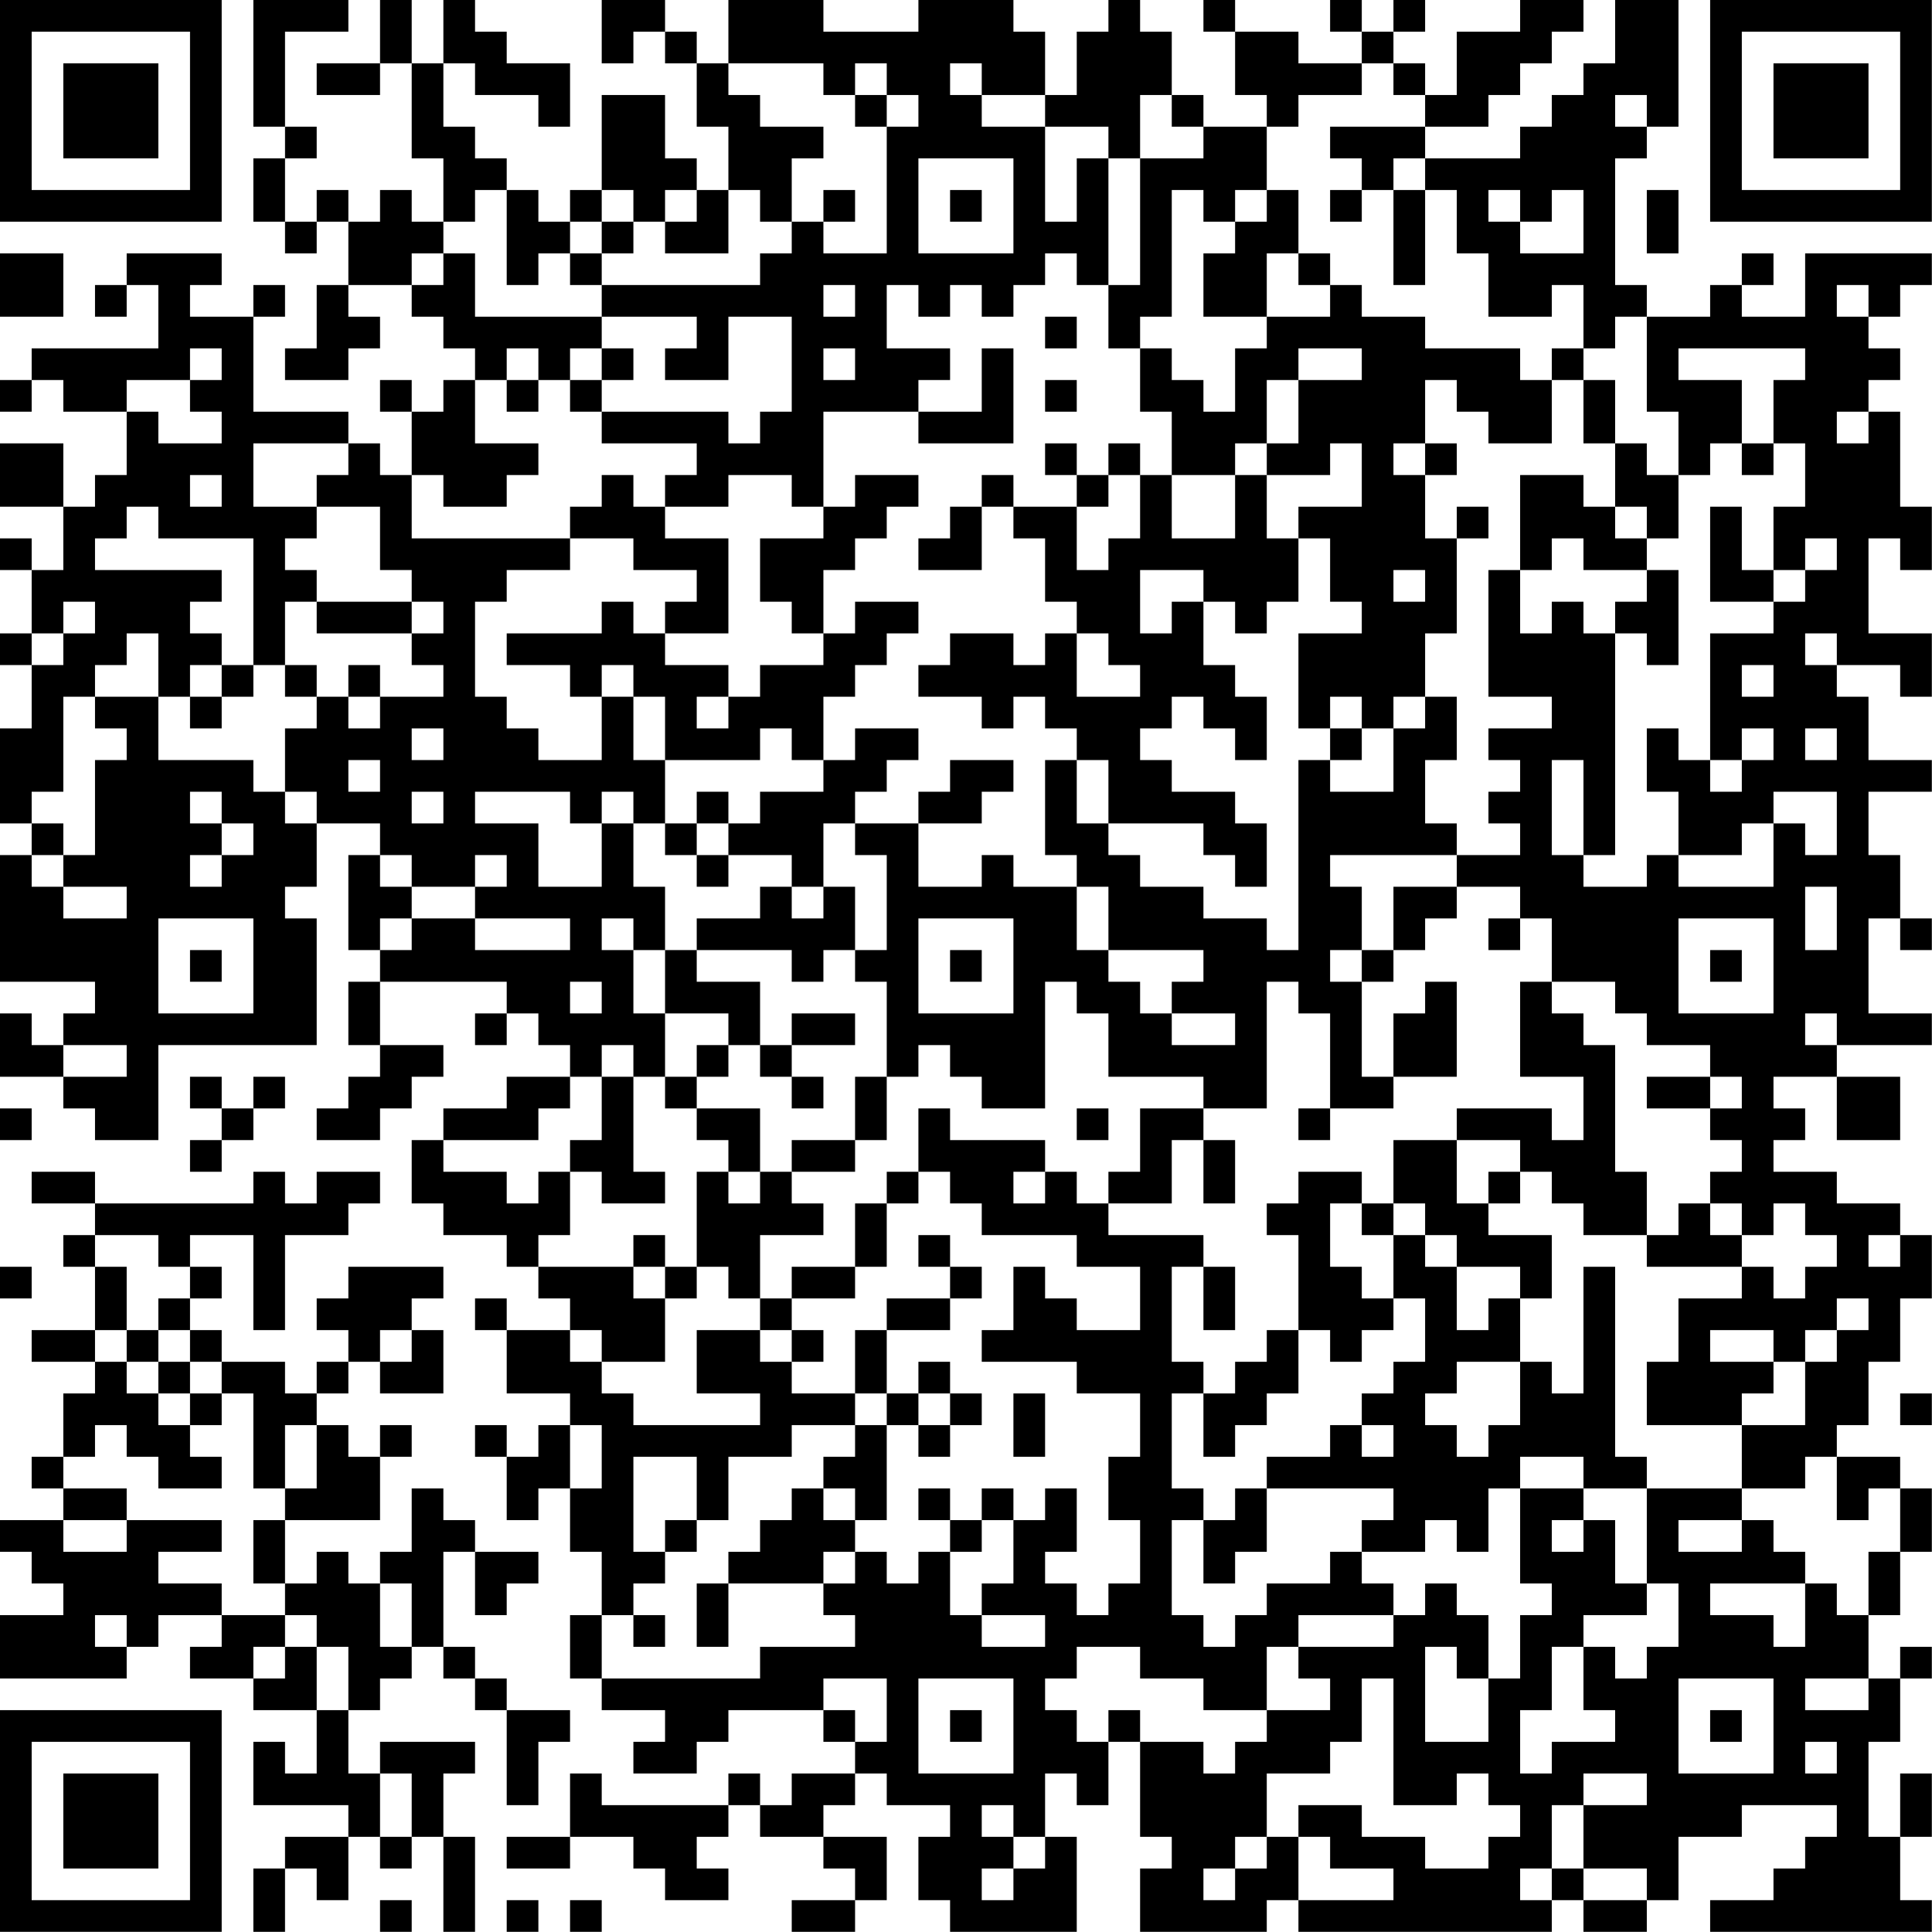 <?xml version="1.0" encoding="UTF-8"?>
<svg xmlns="http://www.w3.org/2000/svg" version="1.1" width="250" height="250" viewBox="0 0 250 250"><rect x="0" y="0" width="250" height="250" fill="#ffffff"/><g transform="scale(4.098)"><g transform="translate(0,0)"><path fill-rule="evenodd" d="M8 0L8 4L9 4L9 5L8 5L8 7L9 7L9 8L10 8L10 7L11 7L11 9L10 9L10 11L9 11L9 12L11 12L11 11L12 11L12 10L11 10L11 9L13 9L13 10L14 10L14 11L15 11L15 12L14 12L14 13L13 13L13 12L12 12L12 13L13 13L13 15L12 15L12 14L11 14L11 13L8 13L8 10L9 10L9 9L8 9L8 10L6 10L6 9L7 9L7 8L4 8L4 9L3 9L3 10L4 10L4 9L5 9L5 11L1 11L1 12L0 12L0 13L1 13L1 12L2 12L2 13L4 13L4 15L3 15L3 16L2 16L2 14L0 14L0 16L2 16L2 18L1 18L1 17L0 17L0 18L1 18L1 20L0 20L0 21L1 21L1 23L0 23L0 26L1 26L1 27L0 27L0 31L3 31L3 32L2 32L2 33L1 33L1 32L0 32L0 34L2 34L2 35L3 35L3 36L5 36L5 33L10 33L10 29L9 29L9 28L10 28L10 26L12 26L12 27L11 27L11 30L12 30L12 31L11 31L11 33L12 33L12 34L11 34L11 35L10 35L10 36L12 36L12 35L13 35L13 34L14 34L14 33L12 33L12 31L16 31L16 32L15 32L15 33L16 33L16 32L17 32L17 33L18 33L18 34L16 34L16 35L14 35L14 36L13 36L13 38L14 38L14 39L16 39L16 40L17 40L17 41L18 41L18 42L16 42L16 41L15 41L15 42L16 42L16 44L18 44L18 45L17 45L17 46L16 46L16 45L15 45L15 46L16 46L16 48L17 48L17 47L18 47L18 49L19 49L19 51L18 51L18 53L19 53L19 54L21 54L21 55L20 55L20 56L22 56L22 55L23 55L23 54L26 54L26 55L27 55L27 56L25 56L25 57L24 57L24 56L23 56L23 57L19 57L19 56L18 56L18 58L16 58L16 59L18 59L18 58L20 58L20 59L21 59L21 60L23 60L23 59L22 59L22 58L23 58L23 57L24 57L24 58L26 58L26 59L27 59L27 60L25 60L25 61L27 61L27 60L28 60L28 58L26 58L26 57L27 57L27 56L28 56L28 57L30 57L30 58L29 58L29 60L30 60L30 61L34 61L34 58L33 58L33 56L34 56L34 57L35 57L35 55L36 55L36 58L37 58L37 59L36 59L36 61L40 61L40 60L41 60L41 61L49 61L49 60L50 60L50 61L52 61L52 60L53 60L53 58L55 58L55 57L58 57L58 58L57 58L57 59L56 59L56 60L54 60L54 61L61 61L61 60L60 60L60 58L61 58L61 56L60 56L60 58L59 58L59 55L60 55L60 53L61 53L61 52L60 52L60 53L59 53L59 51L60 51L60 49L61 49L61 47L60 47L60 46L58 46L58 45L59 45L59 43L60 43L60 41L61 41L61 39L60 39L60 38L58 38L58 37L56 37L56 36L57 36L57 35L56 35L56 34L58 34L58 36L60 36L60 34L58 34L58 33L61 33L61 32L59 32L59 29L60 29L60 30L61 30L61 29L60 29L60 27L59 27L59 25L61 25L61 24L59 24L59 22L58 22L58 21L60 21L60 22L61 22L61 20L59 20L59 17L60 17L60 18L61 18L61 16L60 16L60 13L59 13L59 12L60 12L60 11L59 11L59 10L60 10L60 9L61 9L61 8L57 8L57 10L55 10L55 9L56 9L56 8L55 8L55 9L54 9L54 10L52 10L52 9L51 9L51 5L52 5L52 4L53 4L53 0L51 0L51 2L50 2L50 3L49 3L49 4L48 4L48 5L45 5L45 4L47 4L47 3L48 3L48 2L49 2L49 1L50 1L50 0L48 0L48 1L46 1L46 3L45 3L45 2L44 2L44 1L45 1L45 0L44 0L44 1L43 1L43 0L42 0L42 1L43 1L43 2L41 2L41 1L39 1L39 0L38 0L38 1L39 1L39 3L40 3L40 4L38 4L38 3L37 3L37 1L36 1L36 0L35 0L35 1L34 1L34 3L33 3L33 1L32 1L32 0L29 0L29 1L26 1L26 0L23 0L23 2L22 2L22 1L21 1L21 0L19 0L19 2L20 2L20 1L21 1L21 2L22 2L22 4L23 4L23 6L22 6L22 5L21 5L21 3L19 3L19 6L18 6L18 7L17 7L17 6L16 6L16 5L15 5L15 4L14 4L14 2L15 2L15 3L17 3L17 4L18 4L18 2L16 2L16 1L15 1L15 0L14 0L14 2L13 2L13 0L12 0L12 2L10 2L10 3L12 3L12 2L13 2L13 5L14 5L14 7L13 7L13 6L12 6L12 7L11 7L11 6L10 6L10 7L9 7L9 5L10 5L10 4L9 4L9 1L11 1L11 0ZM23 2L23 3L24 3L24 4L26 4L26 5L25 5L25 7L24 7L24 6L23 6L23 8L21 8L21 7L22 7L22 6L21 6L21 7L20 7L20 6L19 6L19 7L18 7L18 8L17 8L17 9L16 9L16 6L15 6L15 7L14 7L14 8L13 8L13 9L14 9L14 8L15 8L15 10L19 10L19 11L18 11L18 12L17 12L17 11L16 11L16 12L15 12L15 14L17 14L17 15L16 15L16 16L14 16L14 15L13 15L13 17L18 17L18 18L16 18L16 19L15 19L15 22L16 22L16 23L17 23L17 24L19 24L19 22L20 22L20 24L21 24L21 26L20 26L20 25L19 25L19 26L18 26L18 25L15 25L15 26L17 26L17 28L19 28L19 26L20 26L20 28L21 28L21 30L20 30L20 29L19 29L19 30L20 30L20 32L21 32L21 34L20 34L20 33L19 33L19 34L18 34L18 35L17 35L17 36L14 36L14 37L16 37L16 38L17 38L17 37L18 37L18 39L17 39L17 40L20 40L20 41L21 41L21 43L19 43L19 42L18 42L18 43L19 43L19 44L20 44L20 45L24 45L24 44L22 44L22 42L24 42L24 43L25 43L25 44L27 44L27 45L25 45L25 46L23 46L23 48L22 48L22 46L20 46L20 49L21 49L21 50L20 50L20 51L19 51L19 53L24 53L24 52L27 52L27 51L26 51L26 50L27 50L27 49L28 49L28 50L29 50L29 49L30 49L30 51L31 51L31 52L33 52L33 51L31 51L31 50L32 50L32 48L33 48L33 47L34 47L34 49L33 49L33 50L34 50L34 51L35 51L35 50L36 50L36 48L35 48L35 46L36 46L36 44L34 44L34 43L31 43L31 42L32 42L32 40L33 40L33 41L34 41L34 42L36 42L36 40L34 40L34 39L31 39L31 38L30 38L30 37L29 37L29 35L30 35L30 36L33 36L33 37L32 37L32 38L33 38L33 37L34 37L34 38L35 38L35 39L38 39L38 40L37 40L37 43L38 43L38 44L37 44L37 47L38 47L38 48L37 48L37 51L38 51L38 52L39 52L39 51L40 51L40 50L42 50L42 49L43 49L43 50L44 50L44 51L41 51L41 52L40 52L40 54L38 54L38 53L36 53L36 52L34 52L34 53L33 53L33 54L34 54L34 55L35 55L35 54L36 54L36 55L38 55L38 56L39 56L39 55L40 55L40 54L42 54L42 53L41 53L41 52L44 52L44 51L45 51L45 50L46 50L46 51L47 51L47 53L46 53L46 52L45 52L45 55L47 55L47 53L48 53L48 51L49 51L49 50L48 50L48 47L50 47L50 48L49 48L49 49L50 49L50 48L51 48L51 50L52 50L52 51L50 51L50 52L49 52L49 54L48 54L48 56L49 56L49 55L51 55L51 54L50 54L50 52L51 52L51 53L52 53L52 52L53 52L53 50L52 50L52 47L55 47L55 48L53 48L53 49L55 49L55 48L56 48L56 49L57 49L57 50L54 50L54 51L56 51L56 52L57 52L57 50L58 50L58 51L59 51L59 49L60 49L60 47L59 47L59 48L58 48L58 46L57 46L57 47L55 47L55 45L57 45L57 43L58 43L58 42L59 42L59 41L58 41L58 42L57 42L57 43L56 43L56 42L54 42L54 43L56 43L56 44L55 44L55 45L52 45L52 43L53 43L53 41L55 41L55 40L56 40L56 41L57 41L57 40L58 40L58 39L57 39L57 38L56 38L56 39L55 39L55 38L54 38L54 37L55 37L55 36L54 36L54 35L55 35L55 34L54 34L54 33L52 33L52 32L51 32L51 31L49 31L49 29L48 29L48 28L46 28L46 27L48 27L48 26L47 26L47 25L48 25L48 24L47 24L47 23L49 23L49 22L47 22L47 18L48 18L48 20L49 20L49 19L50 19L50 20L51 20L51 27L50 27L50 24L49 24L49 27L50 27L50 28L52 28L52 27L53 27L53 28L56 28L56 26L57 26L57 27L58 27L58 25L56 25L56 26L55 26L55 27L53 27L53 25L52 25L52 23L53 23L53 24L54 24L54 25L55 25L55 24L56 24L56 23L55 23L55 24L54 24L54 20L56 20L56 19L57 19L57 18L58 18L58 17L57 17L57 18L56 18L56 16L57 16L57 14L56 14L56 12L57 12L57 11L53 11L53 12L55 12L55 14L54 14L54 15L53 15L53 13L52 13L52 10L51 10L51 11L50 11L50 9L49 9L49 10L47 10L47 8L46 8L46 6L45 6L45 5L44 5L44 6L43 6L43 5L42 5L42 4L45 4L45 3L44 3L44 2L43 2L43 3L41 3L41 4L40 4L40 6L39 6L39 7L38 7L38 6L37 6L37 10L36 10L36 11L35 11L35 9L36 9L36 5L38 5L38 4L37 4L37 3L36 3L36 5L35 5L35 4L33 4L33 3L31 3L31 2L30 2L30 3L31 3L31 4L33 4L33 7L34 7L34 5L35 5L35 9L34 9L34 8L33 8L33 9L32 9L32 10L31 10L31 9L30 9L30 10L29 10L29 9L28 9L28 11L30 11L30 12L29 12L29 13L26 13L26 16L25 16L25 15L23 15L23 16L21 16L21 15L22 15L22 14L19 14L19 13L23 13L23 14L24 14L24 13L25 13L25 10L23 10L23 12L21 12L21 11L22 11L22 10L19 10L19 9L24 9L24 8L25 8L25 7L26 7L26 8L28 8L28 4L29 4L29 3L28 3L28 2L27 2L27 3L26 3L26 2ZM27 3L27 4L28 4L28 3ZM51 3L51 4L52 4L52 3ZM29 5L29 8L32 8L32 5ZM26 6L26 7L27 7L27 6ZM30 6L30 7L31 7L31 6ZM40 6L40 7L39 7L39 8L38 8L38 10L40 10L40 11L39 11L39 13L38 13L38 12L37 12L37 11L36 11L36 13L37 13L37 15L36 15L36 14L35 14L35 15L34 15L34 14L33 14L33 15L34 15L34 16L32 16L32 15L31 15L31 16L30 16L30 17L29 17L29 18L31 18L31 16L32 16L32 17L33 17L33 19L34 19L34 20L33 20L33 21L32 21L32 20L30 20L30 21L29 21L29 22L31 22L31 23L32 23L32 22L33 22L33 23L34 23L34 24L33 24L33 27L34 27L34 28L32 28L32 27L31 27L31 28L29 28L29 26L31 26L31 25L32 25L32 24L30 24L30 25L29 25L29 26L27 26L27 25L28 25L28 24L29 24L29 23L27 23L27 24L26 24L26 22L27 22L27 21L28 21L28 20L29 20L29 19L27 19L27 20L26 20L26 18L27 18L27 17L28 17L28 16L29 16L29 15L27 15L27 16L26 16L26 17L24 17L24 19L25 19L25 20L26 20L26 21L24 21L24 22L23 22L23 21L21 21L21 20L23 20L23 17L21 17L21 16L20 16L20 15L19 15L19 16L18 16L18 17L20 17L20 18L22 18L22 19L21 19L21 20L20 20L20 19L19 19L19 20L16 20L16 21L18 21L18 22L19 22L19 21L20 21L20 22L21 22L21 24L24 24L24 23L25 23L25 24L26 24L26 25L24 25L24 26L23 26L23 25L22 25L22 26L21 26L21 27L22 27L22 28L23 28L23 27L25 27L25 28L24 28L24 29L22 29L22 30L21 30L21 32L23 32L23 33L22 33L22 34L21 34L21 35L22 35L22 36L23 36L23 37L22 37L22 40L21 40L21 39L20 39L20 40L21 40L21 41L22 41L22 40L23 40L23 41L24 41L24 42L25 42L25 43L26 43L26 42L25 42L25 41L27 41L27 40L28 40L28 38L29 38L29 37L28 37L28 38L27 38L27 40L25 40L25 41L24 41L24 39L26 39L26 38L25 38L25 37L27 37L27 36L28 36L28 34L29 34L29 33L30 33L30 34L31 34L31 35L33 35L33 31L34 31L34 32L35 32L35 34L38 34L38 35L36 35L36 37L35 37L35 38L37 38L37 36L38 36L38 38L39 38L39 36L38 36L38 35L40 35L40 31L41 31L41 32L42 32L42 35L41 35L41 36L42 36L42 35L44 35L44 34L46 34L46 31L45 31L45 32L44 32L44 34L43 34L43 31L44 31L44 30L45 30L45 29L46 29L46 28L44 28L44 30L43 30L43 28L42 28L42 27L46 27L46 26L45 26L45 24L46 24L46 22L45 22L45 20L46 20L46 17L47 17L47 16L46 16L46 17L45 17L45 15L46 15L46 14L45 14L45 12L46 12L46 13L47 13L47 14L49 14L49 12L50 12L50 14L51 14L51 16L50 16L50 15L48 15L48 18L49 18L49 17L50 17L50 18L52 18L52 19L51 19L51 20L52 20L52 21L53 21L53 18L52 18L52 17L53 17L53 15L52 15L52 14L51 14L51 12L50 12L50 11L49 11L49 12L48 12L48 11L45 11L45 10L43 10L43 9L42 9L42 8L41 8L41 6ZM42 6L42 7L43 7L43 6ZM44 6L44 9L45 9L45 6ZM47 6L47 7L48 7L48 8L50 8L50 6L49 6L49 7L48 7L48 6ZM52 6L52 8L53 8L53 6ZM19 7L19 8L18 8L18 9L19 9L19 8L20 8L20 7ZM0 8L0 10L2 10L2 8ZM40 8L40 10L42 10L42 9L41 9L41 8ZM26 9L26 10L27 10L27 9ZM58 9L58 10L59 10L59 9ZM33 10L33 11L34 11L34 10ZM6 11L6 12L4 12L4 13L5 13L5 14L7 14L7 13L6 13L6 12L7 12L7 11ZM19 11L19 12L18 12L18 13L19 13L19 12L20 12L20 11ZM26 11L26 12L27 12L27 11ZM31 11L31 13L29 13L29 14L32 14L32 11ZM41 11L41 12L40 12L40 14L39 14L39 15L37 15L37 17L39 17L39 15L40 15L40 17L41 17L41 19L40 19L40 20L39 20L39 19L38 19L38 18L36 18L36 20L37 20L37 19L38 19L38 21L39 21L39 22L40 22L40 24L39 24L39 23L38 23L38 22L37 22L37 23L36 23L36 24L37 24L37 25L39 25L39 26L40 26L40 28L39 28L39 27L38 27L38 26L35 26L35 24L34 24L34 26L35 26L35 27L36 27L36 28L38 28L38 29L40 29L40 30L41 30L41 24L42 24L42 25L44 25L44 23L45 23L45 22L44 22L44 23L43 23L43 22L42 22L42 23L41 23L41 20L43 20L43 19L42 19L42 17L41 17L41 16L43 16L43 14L42 14L42 15L40 15L40 14L41 14L41 12L43 12L43 11ZM16 12L16 13L17 13L17 12ZM33 12L33 13L34 13L34 12ZM58 13L58 14L59 14L59 13ZM8 14L8 16L10 16L10 17L9 17L9 18L10 18L10 19L9 19L9 21L8 21L8 17L5 17L5 16L4 16L4 17L3 17L3 18L7 18L7 19L6 19L6 20L7 20L7 21L6 21L6 22L5 22L5 20L4 20L4 21L3 21L3 22L2 22L2 25L1 25L1 26L2 26L2 27L1 27L1 28L2 28L2 29L4 29L4 28L2 28L2 27L3 27L3 24L4 24L4 23L3 23L3 22L5 22L5 24L8 24L8 25L9 25L9 26L10 26L10 25L9 25L9 23L10 23L10 22L11 22L11 23L12 23L12 22L14 22L14 21L13 21L13 20L14 20L14 19L13 19L13 18L12 18L12 16L10 16L10 15L11 15L11 14ZM44 14L44 15L45 15L45 14ZM55 14L55 15L56 15L56 14ZM6 15L6 16L7 16L7 15ZM35 15L35 16L34 16L34 18L35 18L35 17L36 17L36 15ZM51 16L51 17L52 17L52 16ZM54 16L54 19L56 19L56 18L55 18L55 16ZM44 18L44 19L45 19L45 18ZM2 19L2 20L1 20L1 21L2 21L2 20L3 20L3 19ZM10 19L10 20L13 20L13 19ZM34 20L34 22L36 22L36 21L35 21L35 20ZM57 20L57 21L58 21L58 20ZM7 21L7 22L6 22L6 23L7 23L7 22L8 22L8 21ZM9 21L9 22L10 22L10 21ZM11 21L11 22L12 22L12 21ZM55 21L55 22L56 22L56 21ZM22 22L22 23L23 23L23 22ZM13 23L13 24L14 24L14 23ZM42 23L42 24L43 24L43 23ZM57 23L57 24L58 24L58 23ZM11 24L11 25L12 25L12 24ZM6 25L6 26L7 26L7 27L6 27L6 28L7 28L7 27L8 27L8 26L7 26L7 25ZM13 25L13 26L14 26L14 25ZM22 26L22 27L23 27L23 26ZM26 26L26 28L25 28L25 29L26 29L26 28L27 28L27 30L26 30L26 31L25 31L25 30L22 30L22 31L24 31L24 33L23 33L23 34L22 34L22 35L24 35L24 37L23 37L23 38L24 38L24 37L25 37L25 36L27 36L27 34L28 34L28 31L27 31L27 30L28 30L28 27L27 27L27 26ZM12 27L12 28L13 28L13 29L12 29L12 30L13 30L13 29L15 29L15 30L18 30L18 29L15 29L15 28L16 28L16 27L15 27L15 28L13 28L13 27ZM34 28L34 30L35 30L35 31L36 31L36 32L37 32L37 33L39 33L39 32L37 32L37 31L38 31L38 30L35 30L35 28ZM57 28L57 30L58 30L58 28ZM5 29L5 32L8 32L8 29ZM29 29L29 32L32 32L32 29ZM47 29L47 30L48 30L48 29ZM53 29L53 32L56 32L56 29ZM6 30L6 31L7 31L7 30ZM30 30L30 31L31 31L31 30ZM42 30L42 31L43 31L43 30ZM54 30L54 31L55 31L55 30ZM18 31L18 32L19 32L19 31ZM48 31L48 34L50 34L50 36L49 36L49 35L46 35L46 36L44 36L44 38L43 38L43 37L41 37L41 38L40 38L40 39L41 39L41 42L40 42L40 43L39 43L39 44L38 44L38 46L39 46L39 45L40 45L40 44L41 44L41 42L42 42L42 43L43 43L43 42L44 42L44 41L45 41L45 43L44 43L44 44L43 44L43 45L42 45L42 46L40 46L40 47L39 47L39 48L38 48L38 50L39 50L39 49L40 49L40 47L44 47L44 48L43 48L43 49L45 49L45 48L46 48L46 49L47 49L47 47L48 47L48 46L50 46L50 47L52 47L52 46L51 46L51 40L50 40L50 44L49 44L49 43L48 43L48 41L49 41L49 39L47 39L47 38L48 38L48 37L49 37L49 38L50 38L50 39L52 39L52 40L55 40L55 39L54 39L54 38L53 38L53 39L52 39L52 37L51 37L51 33L50 33L50 32L49 32L49 31ZM25 32L25 33L24 33L24 34L25 34L25 35L26 35L26 34L25 34L25 33L27 33L27 32ZM57 32L57 33L58 33L58 32ZM2 33L2 34L4 34L4 33ZM6 34L6 35L7 35L7 36L6 36L6 37L7 37L7 36L8 36L8 35L9 35L9 34L8 34L8 35L7 35L7 34ZM19 34L19 36L18 36L18 37L19 37L19 38L21 38L21 37L20 37L20 34ZM52 34L52 35L54 35L54 34ZM0 35L0 36L1 36L1 35ZM34 35L34 36L35 36L35 35ZM46 36L46 38L47 38L47 37L48 37L48 36ZM1 37L1 38L3 38L3 39L2 39L2 40L3 40L3 42L1 42L1 43L3 43L3 44L2 44L2 46L1 46L1 47L2 47L2 48L0 48L0 49L1 49L1 50L2 50L2 51L0 51L0 53L4 53L4 52L5 52L5 51L7 51L7 52L6 52L6 53L8 53L8 54L10 54L10 56L9 56L9 55L8 55L8 57L11 57L11 58L9 58L9 59L8 59L8 61L9 61L9 59L10 59L10 60L11 60L11 58L12 58L12 59L13 59L13 58L14 58L14 61L15 61L15 58L14 58L14 56L15 56L15 55L12 55L12 56L11 56L11 54L12 54L12 53L13 53L13 52L14 52L14 53L15 53L15 54L16 54L16 57L17 57L17 55L18 55L18 54L16 54L16 53L15 53L15 52L14 52L14 49L15 49L15 51L16 51L16 50L17 50L17 49L15 49L15 48L14 48L14 47L13 47L13 49L12 49L12 50L11 50L11 49L10 49L10 50L9 50L9 48L12 48L12 46L13 46L13 45L12 45L12 46L11 46L11 45L10 45L10 44L11 44L11 43L12 43L12 44L14 44L14 42L13 42L13 41L14 41L14 40L11 40L11 41L10 41L10 42L11 42L11 43L10 43L10 44L9 44L9 43L7 43L7 42L6 42L6 41L7 41L7 40L6 40L6 39L8 39L8 42L9 42L9 39L11 39L11 38L12 38L12 37L10 37L10 38L9 38L9 37L8 37L8 38L3 38L3 37ZM42 38L42 40L43 40L43 41L44 41L44 39L45 39L45 40L46 40L46 42L47 42L47 41L48 41L48 40L46 40L46 39L45 39L45 38L44 38L44 39L43 39L43 38ZM3 39L3 40L4 40L4 42L3 42L3 43L4 43L4 44L5 44L5 45L6 45L6 46L7 46L7 47L5 47L5 46L4 46L4 45L3 45L3 46L2 46L2 47L4 47L4 48L2 48L2 49L4 49L4 48L7 48L7 49L5 49L5 50L7 50L7 51L9 51L9 52L8 52L8 53L9 53L9 52L10 52L10 54L11 54L11 52L10 52L10 51L9 51L9 50L8 50L8 48L9 48L9 47L10 47L10 45L9 45L9 47L8 47L8 44L7 44L7 43L6 43L6 42L5 42L5 41L6 41L6 40L5 40L5 39ZM29 39L29 40L30 40L30 41L28 41L28 42L27 42L27 44L28 44L28 45L27 45L27 46L26 46L26 47L25 47L25 48L24 48L24 49L23 49L23 50L22 50L22 52L23 52L23 50L26 50L26 49L27 49L27 48L28 48L28 45L29 45L29 46L30 46L30 45L31 45L31 44L30 44L30 43L29 43L29 44L28 44L28 42L30 42L30 41L31 41L31 40L30 40L30 39ZM59 39L59 40L60 40L60 39ZM0 40L0 41L1 41L1 40ZM38 40L38 42L39 42L39 40ZM4 42L4 43L5 43L5 44L6 44L6 45L7 45L7 44L6 44L6 43L5 43L5 42ZM12 42L12 43L13 43L13 42ZM46 43L46 44L45 44L45 45L46 45L46 46L47 46L47 45L48 45L48 43ZM29 44L29 45L30 45L30 44ZM32 44L32 46L33 46L33 44ZM60 44L60 45L61 45L61 44ZM18 45L18 47L19 47L19 45ZM43 45L43 46L44 46L44 45ZM26 47L26 48L27 48L27 47ZM29 47L29 48L30 48L30 49L31 49L31 48L32 48L32 47L31 47L31 48L30 48L30 47ZM21 48L21 49L22 49L22 48ZM12 50L12 52L13 52L13 50ZM3 51L3 52L4 52L4 51ZM20 51L20 52L21 52L21 51ZM26 53L26 54L27 54L27 55L28 55L28 53ZM29 53L29 56L32 56L32 53ZM43 53L43 55L42 55L42 56L40 56L40 58L39 58L39 59L38 59L38 60L39 60L39 59L40 59L40 58L41 58L41 60L44 60L44 59L42 59L42 58L41 58L41 57L43 57L43 58L45 58L45 59L47 59L47 58L48 58L48 57L47 57L47 56L46 56L46 57L44 57L44 53ZM53 53L53 56L56 56L56 53ZM57 53L57 54L59 54L59 53ZM30 54L30 55L31 55L31 54ZM54 54L54 55L55 55L55 54ZM57 55L57 56L58 56L58 55ZM12 56L12 58L13 58L13 56ZM50 56L50 57L49 57L49 59L48 59L48 60L49 60L49 59L50 59L50 60L52 60L52 59L50 59L50 57L52 57L52 56ZM31 57L31 58L32 58L32 59L31 59L31 60L32 60L32 59L33 59L33 58L32 58L32 57ZM12 60L12 61L13 61L13 60ZM16 60L16 61L17 61L17 60ZM18 60L18 61L19 61L19 60ZM0 0L0 7L7 7L7 0ZM1 1L1 6L6 6L6 1ZM2 2L2 5L5 5L5 2ZM54 0L54 7L61 7L61 0ZM55 1L55 6L60 6L60 1ZM56 2L56 5L59 5L59 2ZM0 54L0 61L7 61L7 54ZM1 55L1 60L6 60L6 55ZM2 56L2 59L5 59L5 56Z" fill="#000000"/></g></g></svg>
